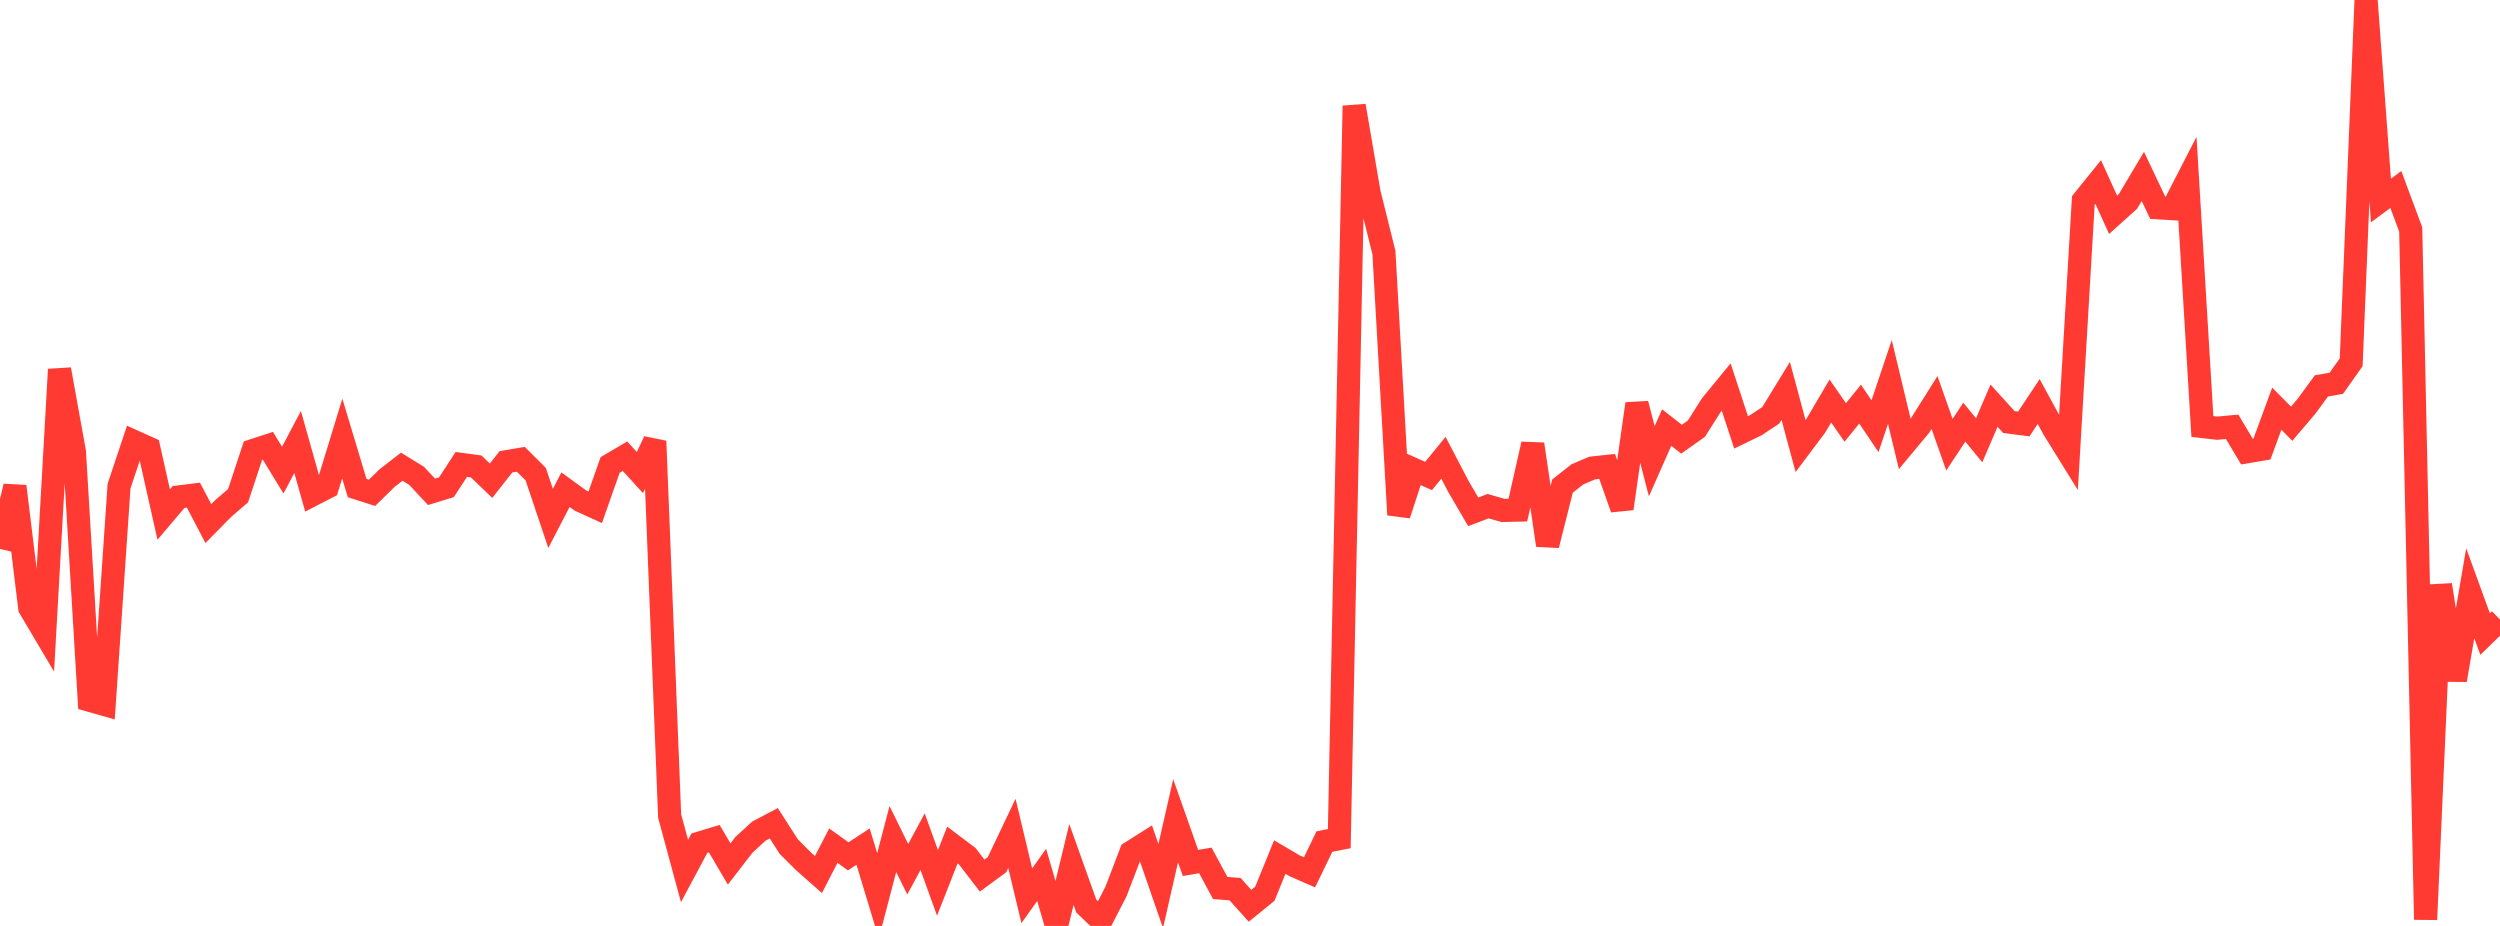 <?xml version="1.0" standalone="no"?>
<!DOCTYPE svg PUBLIC "-//W3C//DTD SVG 1.1//EN" "http://www.w3.org/Graphics/SVG/1.1/DTD/svg11.dtd">

<svg width="135" height="50" viewBox="0 0 135 50" preserveAspectRatio="none" 
  xmlns="http://www.w3.org/2000/svg"
  xmlns:xlink="http://www.w3.org/1999/xlink">


<polyline points="0.0, 29.644 0.804, 26.262 1.607, 32.826 2.411, 34.184 3.214, 19.949 4.018, 24.396 4.821, 37.808 5.625, 38.038 6.429, 26.247 7.232, 23.842 8.036, 24.204 8.839, 27.785 9.643, 26.837 10.446, 26.738 11.25, 28.275 12.054, 27.458 12.857, 26.765 13.661, 24.331 14.464, 24.069 15.268, 25.387 16.071, 23.868 16.875, 26.72 17.679, 26.305 18.482, 23.682 19.286, 26.355 20.089, 26.612 20.893, 25.824 21.696, 25.202 22.5, 25.698 23.304, 26.56 24.107, 26.313 24.911, 25.079 25.714, 25.188 26.518, 25.959 27.321, 24.938 28.125, 24.802 28.929, 25.604 29.732, 27.996 30.536, 26.444 31.339, 27.027 32.143, 27.394 32.946, 25.109 33.75, 24.635 34.554, 25.518 35.357, 23.823 36.161, 44.067 36.964, 47.033 37.768, 45.529 38.571, 45.287 39.375, 46.654 40.179, 45.614 40.982, 44.879 41.786, 44.456 42.589, 45.711 43.393, 46.515 44.196, 47.225 45.0, 45.666 45.804, 46.243 46.607, 45.716 47.411, 48.374 48.214, 45.307 49.018, 46.939 49.821, 45.45 50.625, 47.676 51.429, 45.631 52.232, 46.236 53.036, 47.281 53.839, 46.691 54.643, 45.002 55.446, 48.369 56.25, 47.245 57.054, 50.0 57.857, 46.679 58.661, 48.93 59.464, 49.695 60.268, 48.129 61.071, 46.029 61.875, 45.521 62.679, 47.845 63.482, 44.321 64.286, 46.6 65.089, 46.462 65.893, 47.952 66.696, 48.015 67.5, 48.913 68.304, 48.259 69.107, 46.282 69.911, 46.754 70.714, 47.106 71.518, 45.445 72.321, 45.287 73.125, 5.714 73.929, 10.409 74.732, 13.638 75.536, 27.798 76.339, 25.347 77.143, 25.703 77.946, 24.72 78.75, 26.261 79.554, 27.639 80.357, 27.332 81.161, 27.564 81.964, 27.545 82.768, 23.985 83.571, 29.441 84.375, 26.249 85.179, 25.615 85.982, 25.273 86.786, 25.187 87.589, 27.462 88.393, 21.806 89.196, 24.907 90.0, 23.089 90.804, 23.717 91.607, 23.147 92.411, 21.876 93.214, 20.898 94.018, 23.348 94.821, 22.958 95.625, 22.424 96.429, 21.11 97.232, 24.09 98.036, 23.019 98.839, 21.654 99.643, 22.813 100.446, 21.822 101.25, 23.015 102.054, 20.625 102.857, 23.976 103.661, 23.011 104.464, 21.735 105.268, 24.014 106.071, 22.797 106.875, 23.774 107.679, 21.906 108.482, 22.792 109.286, 22.894 110.089, 21.683 110.893, 23.159 111.696, 24.455 112.5, 10.827 113.304, 9.831 114.107, 11.599 114.911, 10.875 115.714, 9.526 116.518, 11.221 117.321, 11.267 118.125, 9.701 118.929, 23.031 119.732, 23.122 120.536, 23.048 121.339, 24.394 122.143, 24.257 122.946, 22.07 123.75, 22.881 124.554, 21.935 125.357, 20.838 126.161, 20.697 126.964, 19.562 127.768, 0.0 128.571, 10.828 129.375, 10.232 130.179, 12.393 130.982, 49.656 131.786, 31.585 132.589, 36.722 133.393, 32.035 134.196, 34.239 135.0, 33.455" fill="none" stroke="#ff3a33" stroke-width="1.25"/>

</svg>
